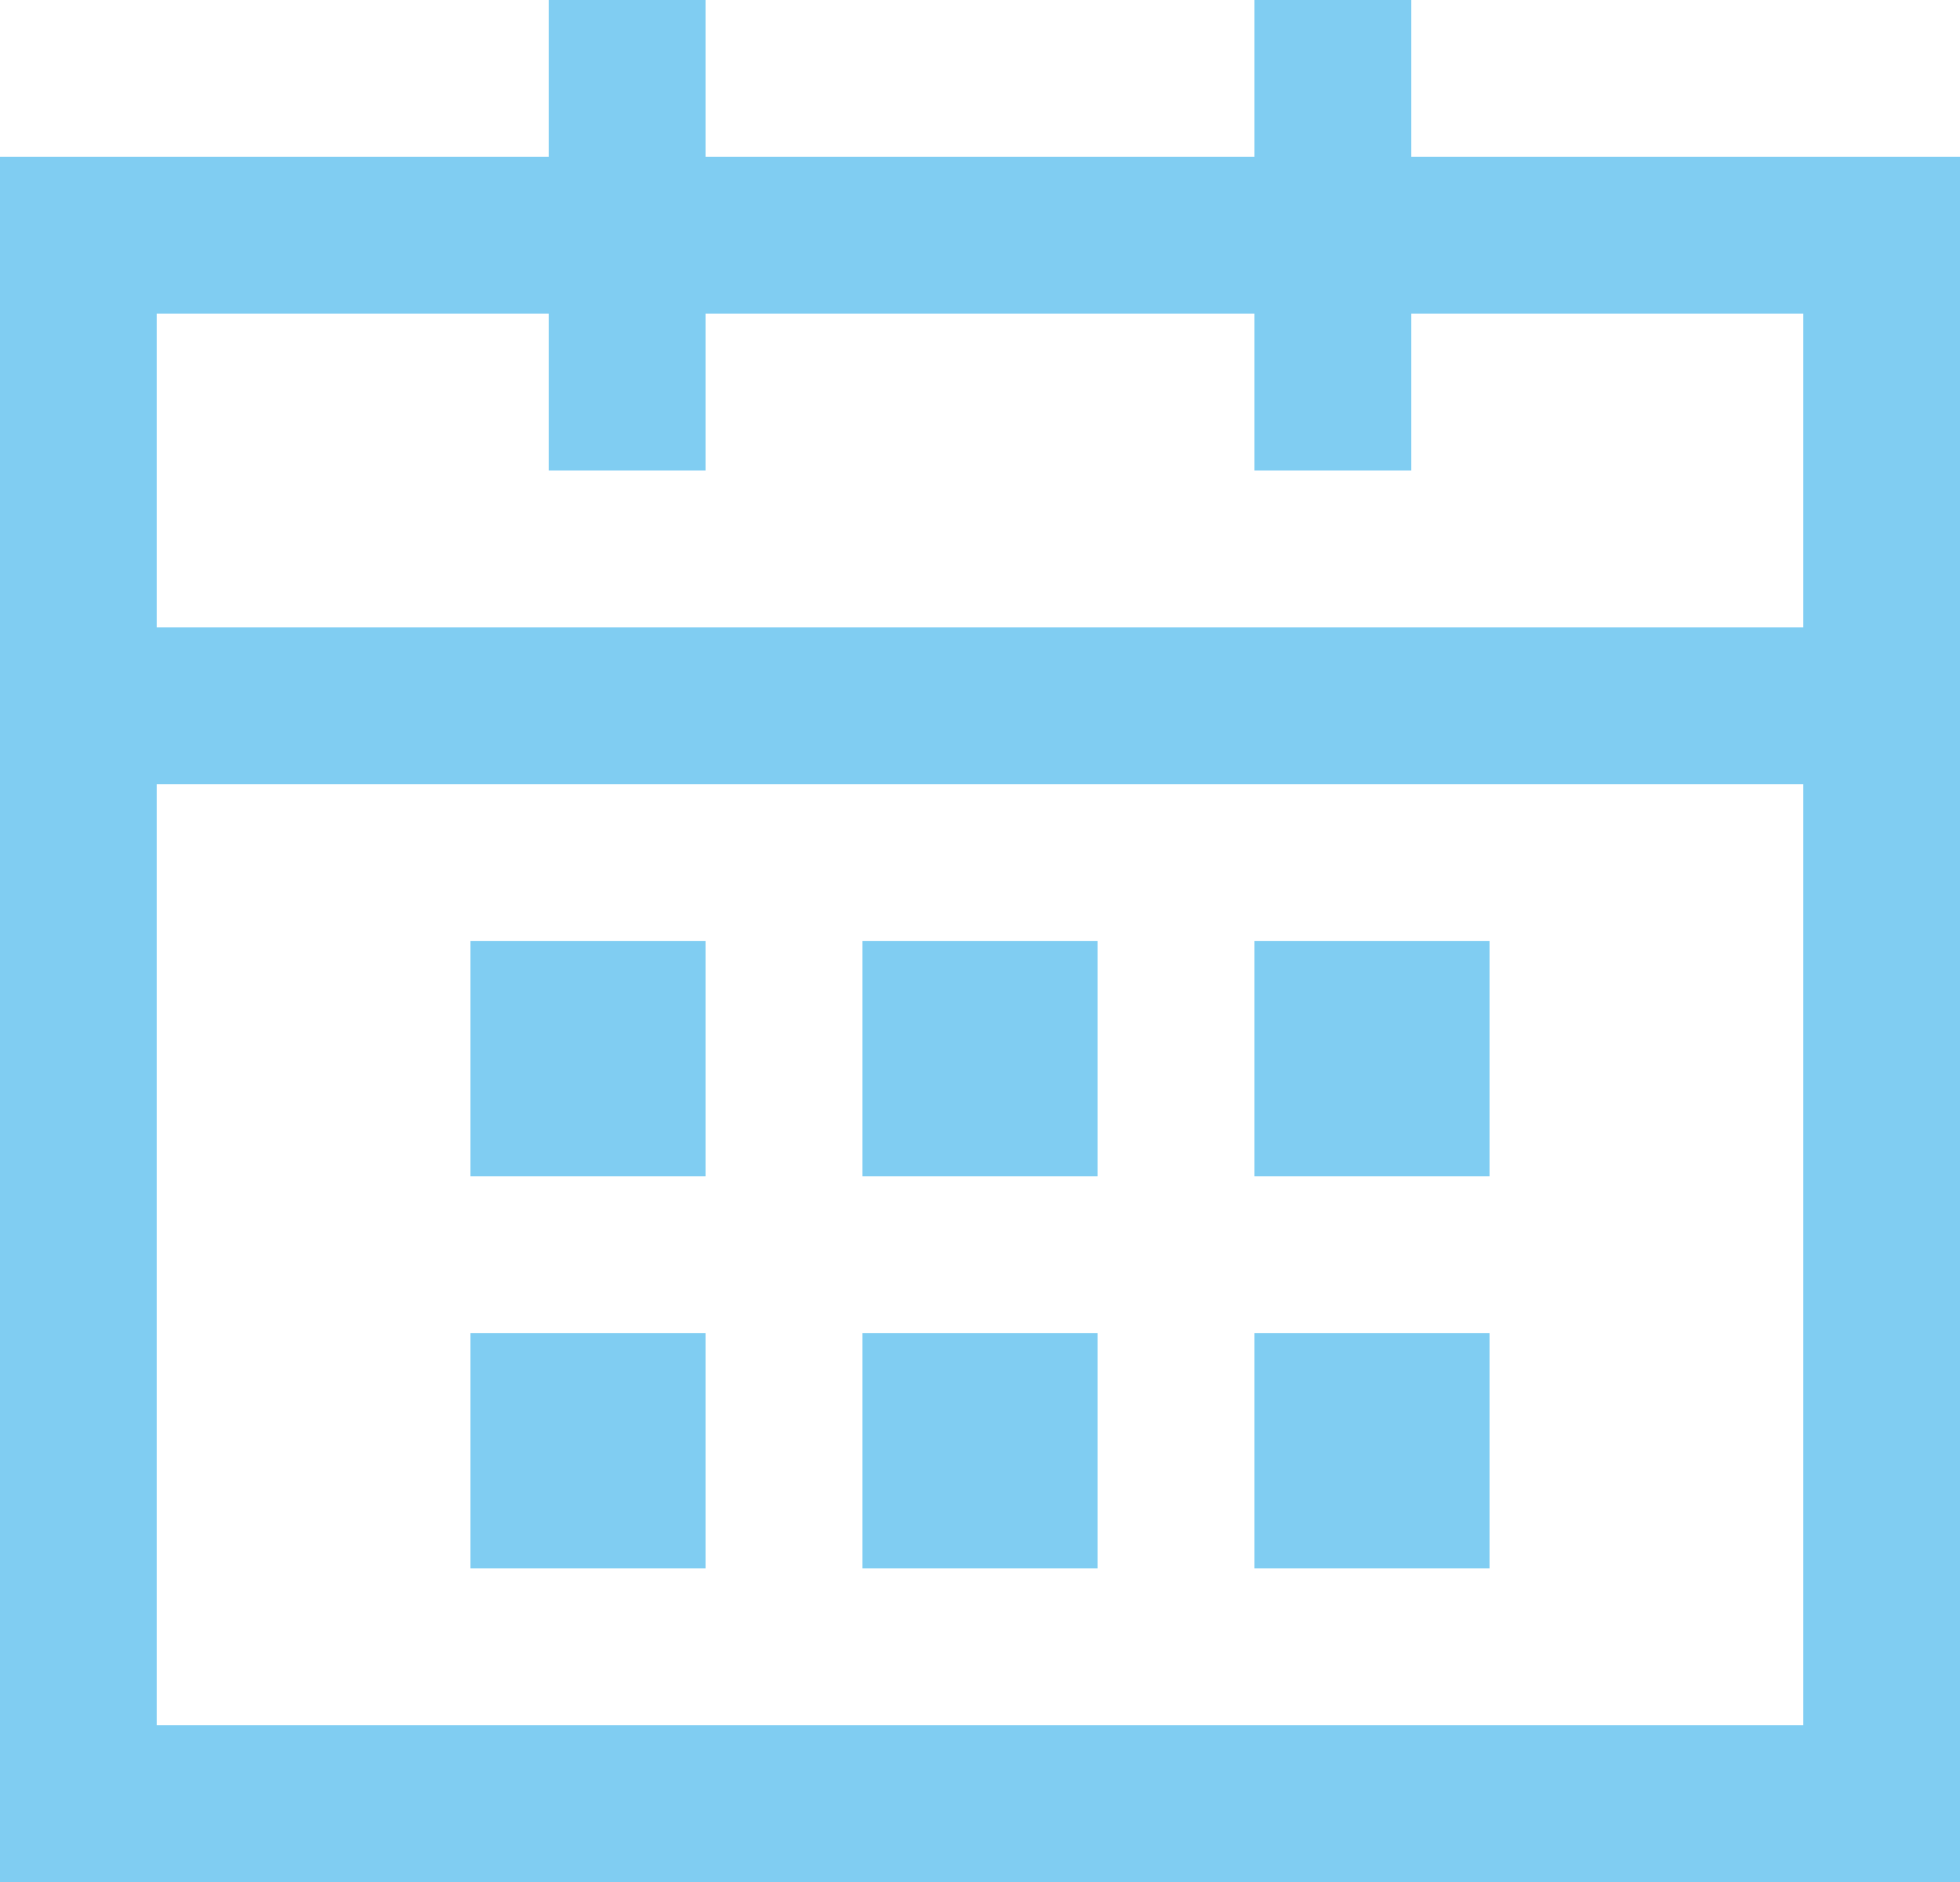 <svg xmlns="http://www.w3.org/2000/svg" viewBox="0 0 25 24"><defs><style>.cls-1{fill:#80cdf2;}</style></defs><title>アセット 5</title><g id="レイヤー_2" data-name="レイヤー 2"><g id="header"><rect class="cls-1" y="2" width="25" height="2"/><rect class="cls-1" y="8" width="25" height="2"/><rect class="cls-1" y="22" width="25" height="2"/><rect class="cls-1" x="-10" y="12" width="22" height="2" transform="translate(14 12) rotate(90)"/><rect class="cls-1" x="13" y="12" width="22" height="2" transform="translate(37 -11) rotate(90)"/><rect class="cls-1" x="7" width="2" height="6"/><rect class="cls-1" x="16" width="2" height="6"/><rect class="cls-1" x="6" y="12" width="3" height="3"/><rect class="cls-1" x="11" y="12" width="3" height="3"/><rect class="cls-1" x="16" y="12" width="3" height="3"/><rect class="cls-1" x="6" y="17" width="3" height="3"/><rect class="cls-1" x="11" y="17" width="3" height="3"/><rect class="cls-1" x="16" y="17" width="3" height="3"/></g></g></svg>
